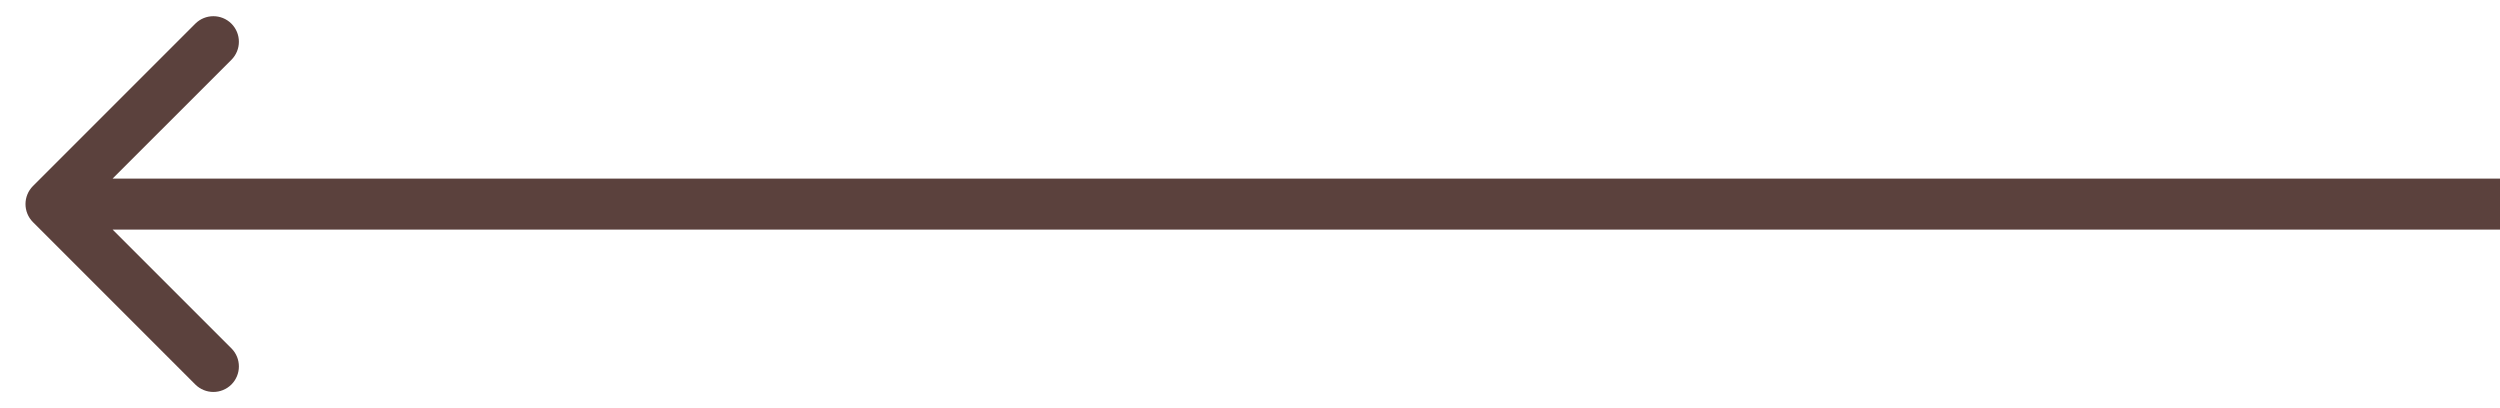 <?xml version="1.0" encoding="UTF-8"?> <svg xmlns="http://www.w3.org/2000/svg" width="49" height="8" viewBox="0 0 49 8" fill="none"> <path d="M0.646 3.646C0.451 3.842 0.451 4.158 0.646 4.354L3.828 7.536C4.024 7.731 4.34 7.731 4.536 7.536C4.731 7.34 4.731 7.024 4.536 6.828L1.707 4L4.536 1.172C4.731 0.976 4.731 0.66 4.536 0.464C4.34 0.269 4.024 0.269 3.828 0.464L0.646 3.646ZM49 3.5L1 3.5V4.5L49 4.5V3.5Z" fill="#5B413D"></path> </svg> 